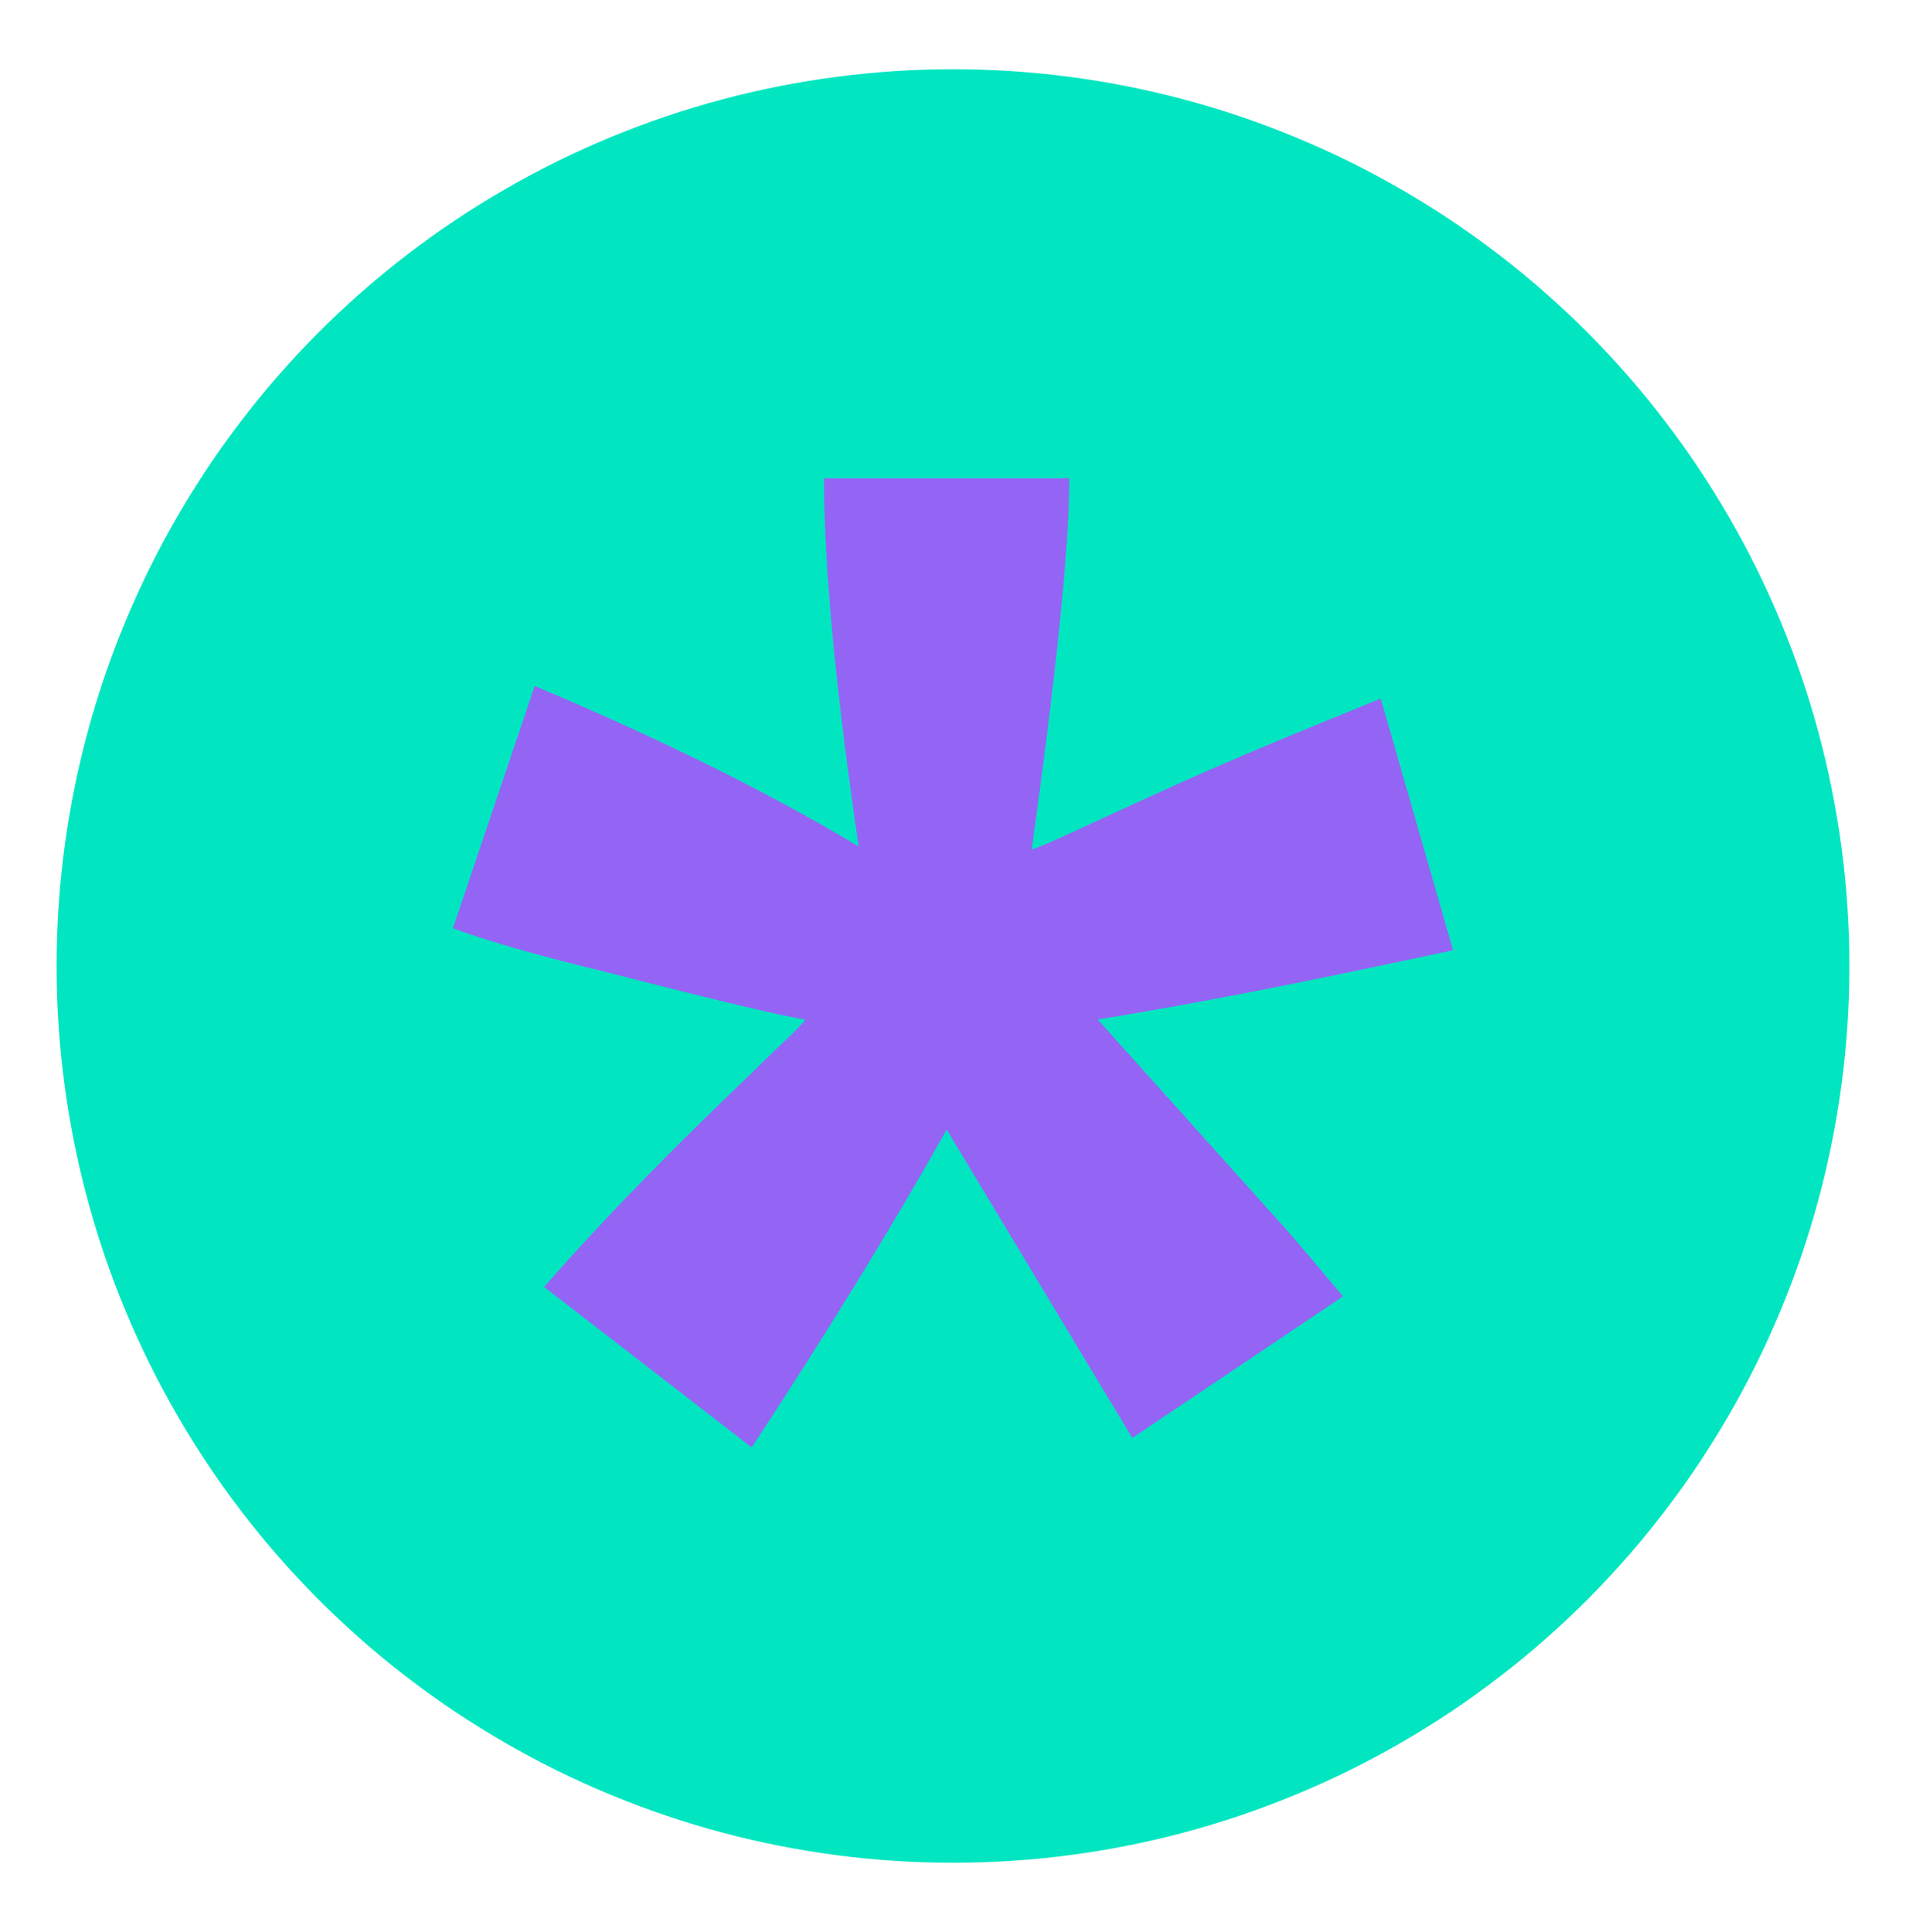 <svg xmlns="http://www.w3.org/2000/svg" xmlns:xlink="http://www.w3.org/1999/xlink" id="Livello_1" x="0px" y="0px" viewBox="0 0 60.6 61.4" style="enable-background:new 0 0 60.6 61.4;" xml:space="preserve"><style type="text/css">	.st0{fill:#01E6C0;}	.st1{enable-background:new    ;}	.st2{fill:#9464F5;}</style><circle id="Ellisse_78" class="st0" cx="30.3" cy="30.7" r="28.5"></circle><g class="st1">	<path class="st2" d="M23.9,46l-6.6-5.1c2.1-2.4,4.3-4.6,6.6-6.8c0.9-0.9,1.5-1.4,1.7-1.7c-0.7-0.1-2.8-0.6-6.3-1.5  c-2.5-0.6-4.1-1.1-4.9-1.4l2.6-7.7c3.8,1.6,7.3,3.3,10.3,5.1c-0.7-4.8-1.1-8.7-1.1-11.7H34c0,2.1-0.4,6.1-1.2,11.8  c0.6-0.2,1.8-0.8,3.8-1.7c2.6-1.2,5.1-2.2,7.3-3.1l2.3,8c-3.3,0.7-7,1.5-11.3,2.2l5.3,5.9c1.1,1.2,1.9,2.2,2.5,2.9L36,45.7  l-5.9-9.8C28.3,39.1,26.2,42.5,23.9,46z"></path></g></svg>